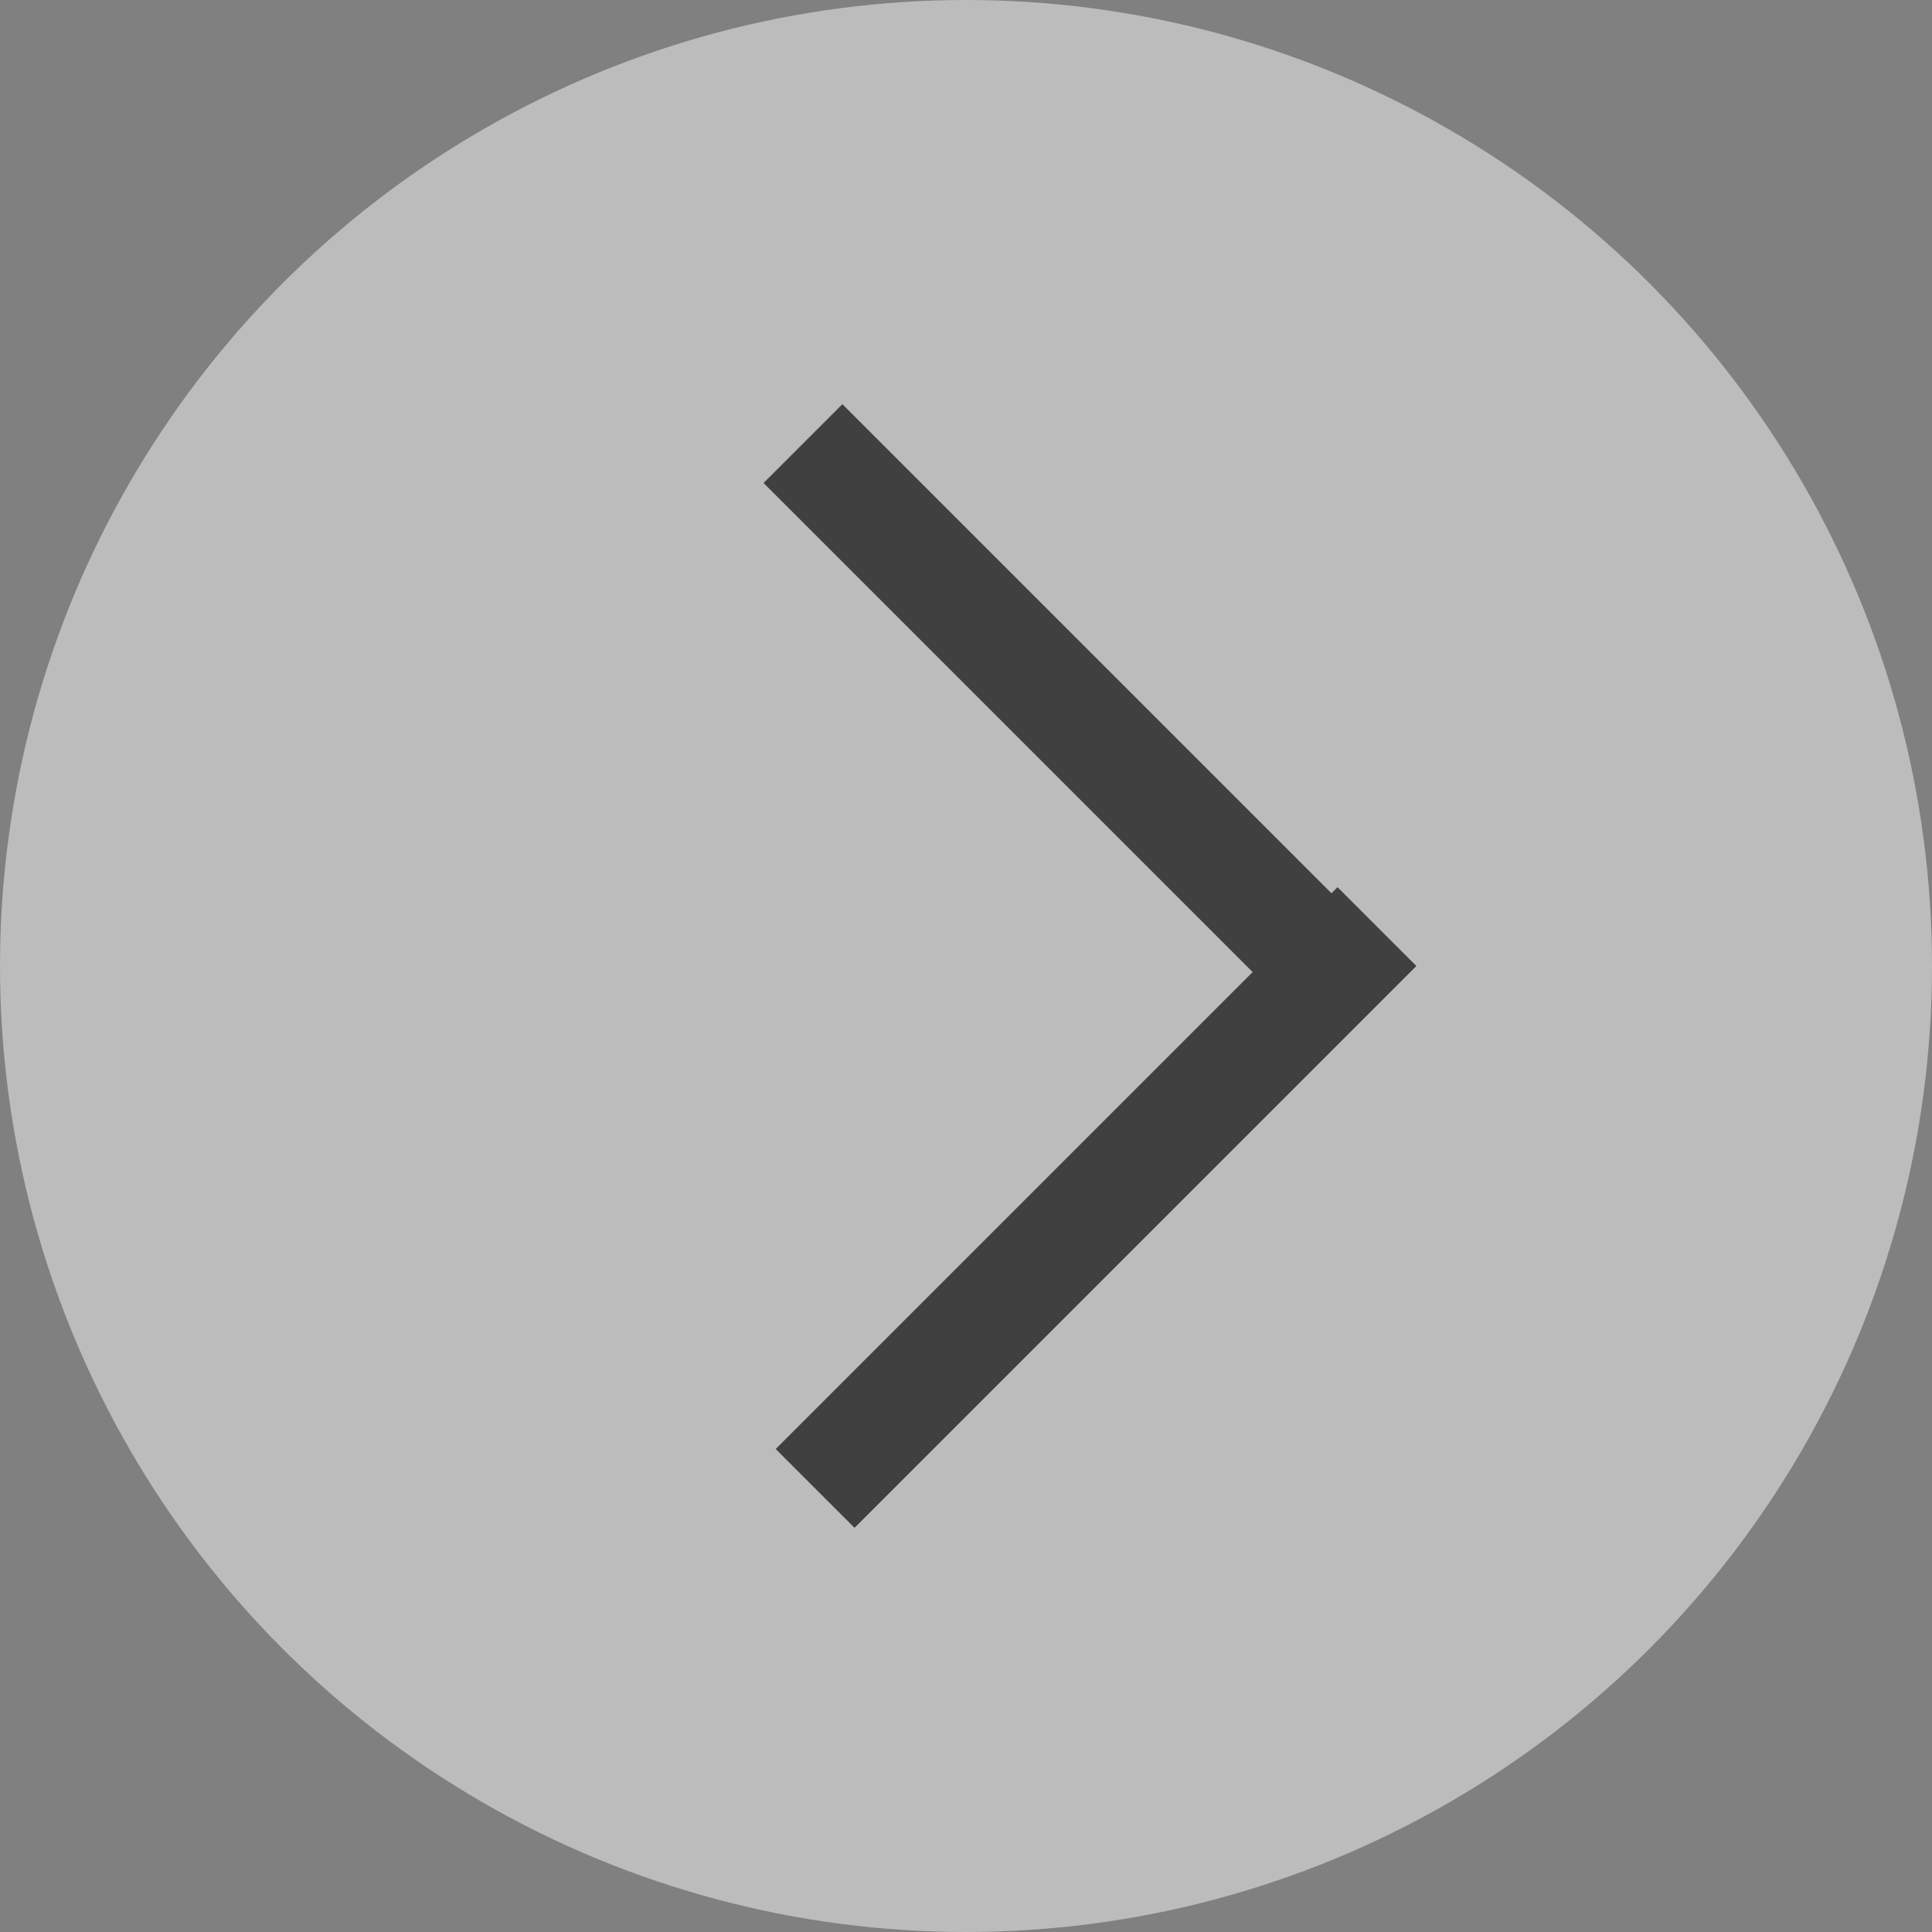 <svg xmlns="http://www.w3.org/2000/svg" width="52" height="52" viewBox="0 0 52 52">
  <rect x="0" y="0" width="52" height="52" fill="#808080" stroke="none"/>
  <g id="ARROW-NEXT" transform="translate(52 52) rotate(180)">
    <g id="circle">
      <circle id="Ellipse_3" data-name="Ellipse 3" cx="26" cy="26" r="26" transform="translate(0)" fill="rgba(255,255,255,0.47)"/>
    </g>
    <line id="Line_1" data-name="Line 1" x1="13" y2="13" transform="translate(16 13)" fill="none" stroke="#404040" stroke-linecap="square" stroke-width="3"/>
    <path id="Path_2" data-name="Path 2" d="M13,13,9.344,9.344,0,0" transform="translate(16.327 26)" fill="none" stroke="#404040" stroke-linecap="square" stroke-width="3"/>
  </g>
</svg>

